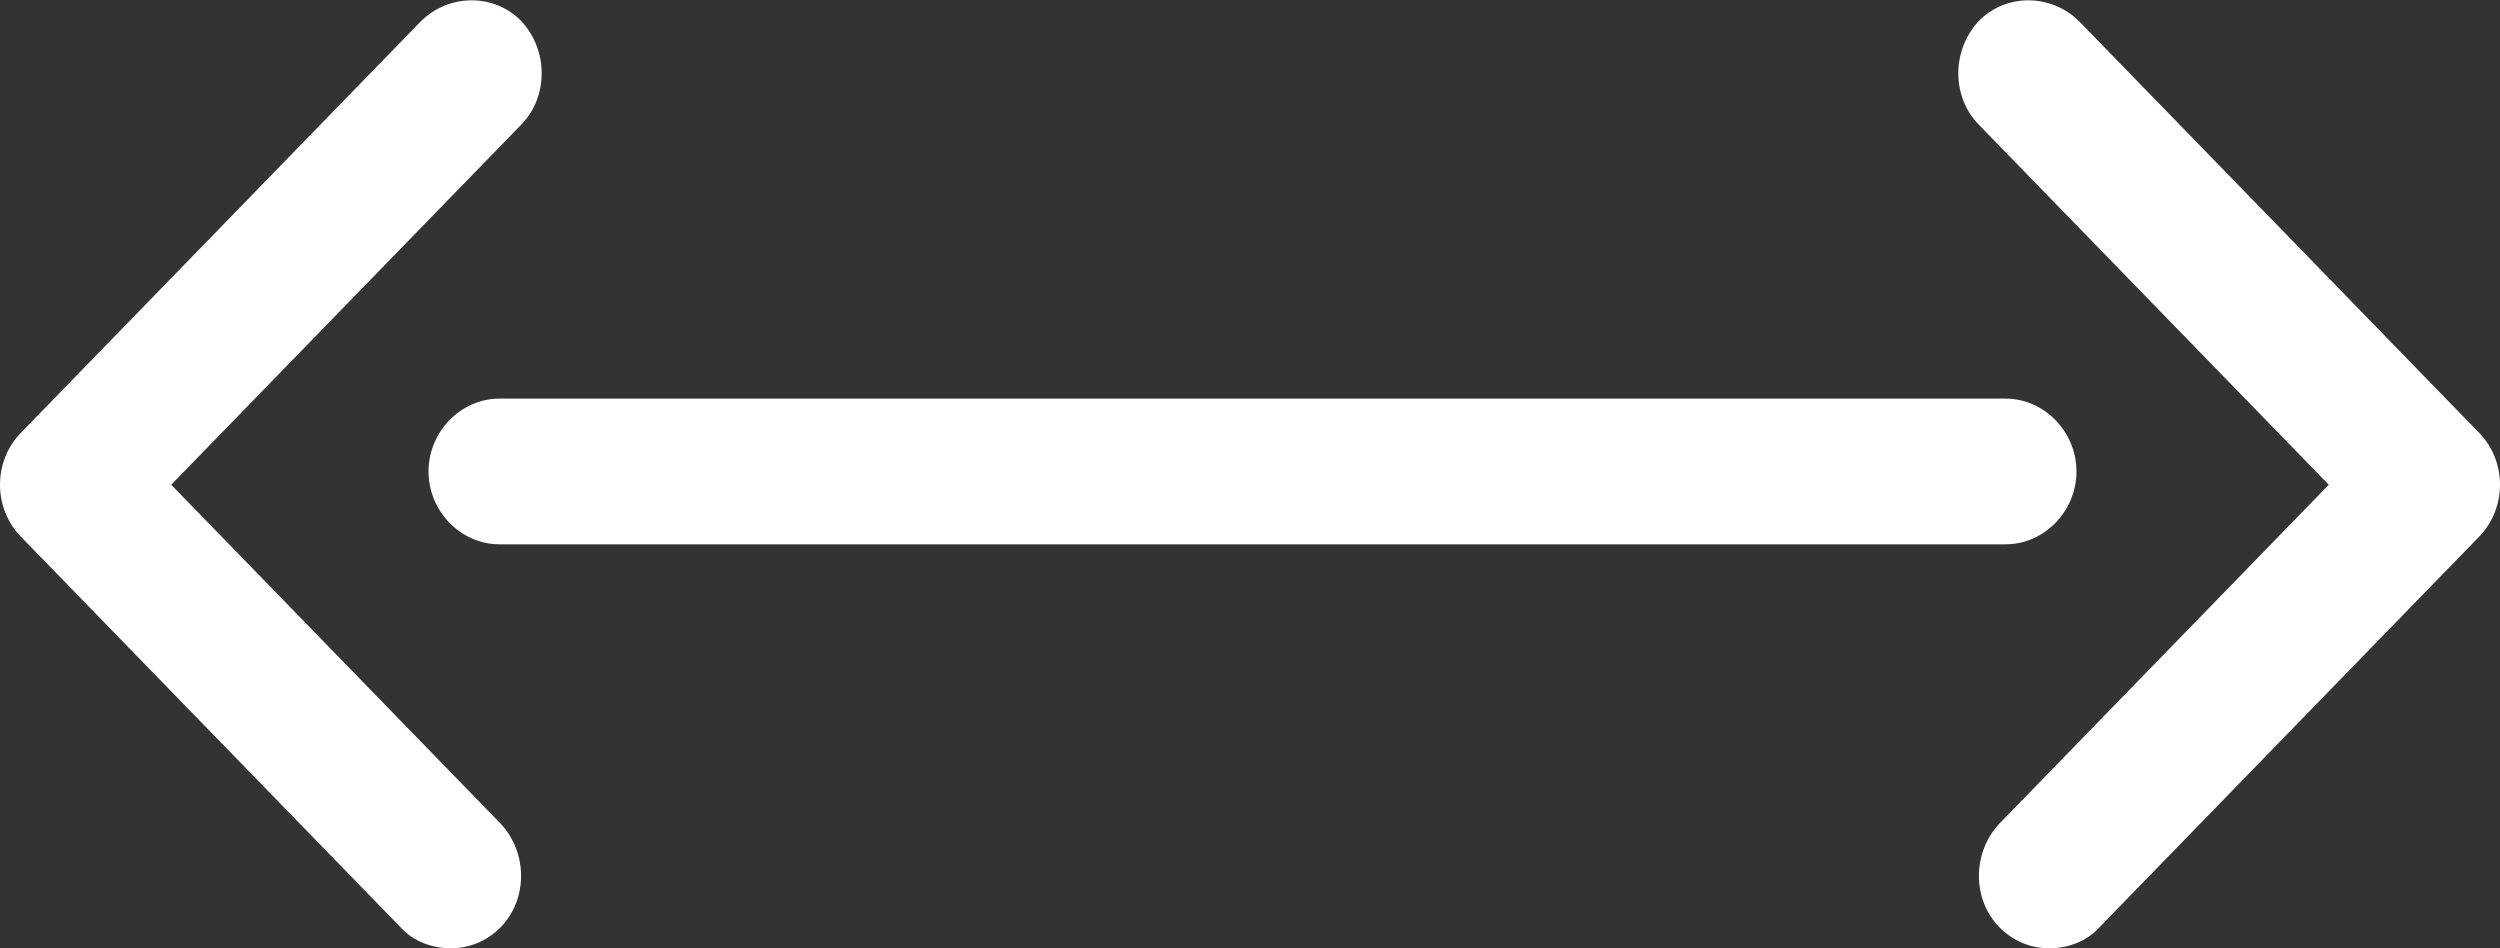 <svg width="29" height="11" viewBox="0 0 29 11" fill="none" xmlns="http://www.w3.org/2000/svg">
<rect x="0" y="0" width="29" height="11" fill="#333333" stroke="none"/>
<g clip-path="url(#clip0)">
<path d="M23.265 6.314H5.793C5.345 6.314 4.971 5.93 4.971 5.469C4.971 5.008 5.345 4.624 5.793 4.624H23.265C23.713 4.624 24.087 5.008 24.087 5.469C24.087 5.93 23.713 6.314 23.265 6.314Z" fill="white"/>
<path d="M23.773 11C23.564 11 23.355 10.923 23.191 10.754C22.877 10.432 22.877 9.894 23.191 9.556L27.014 5.623L22.952 1.444C22.638 1.122 22.638 0.584 22.952 0.246C23.265 -0.077 23.788 -0.077 24.117 0.246L28.761 5.024C28.91 5.177 29 5.392 29 5.623C29 5.853 28.91 6.068 28.761 6.222L24.356 10.754C24.206 10.923 23.982 11 23.773 11Z" fill="white"/>
<path d="M5.227 11C5.436 11 5.645 10.923 5.809 10.754C6.123 10.432 6.123 9.894 5.809 9.556L1.986 5.623L6.048 1.444C6.362 1.122 6.362 0.584 6.048 0.246C5.735 -0.077 5.212 -0.077 4.883 0.246L0.239 5.024C0.09 5.177 -2.38419e-05 5.392 -2.38419e-05 5.623C-2.38419e-05 5.853 0.09 6.068 0.239 6.222L4.644 10.754C4.794 10.923 5.018 11 5.227 11Z" fill="white"/>
</g>
<defs>
<clipPath id="clip0">
<rect width="29" height="11" fill="white"/>
</clipPath>
</defs>
</svg>
